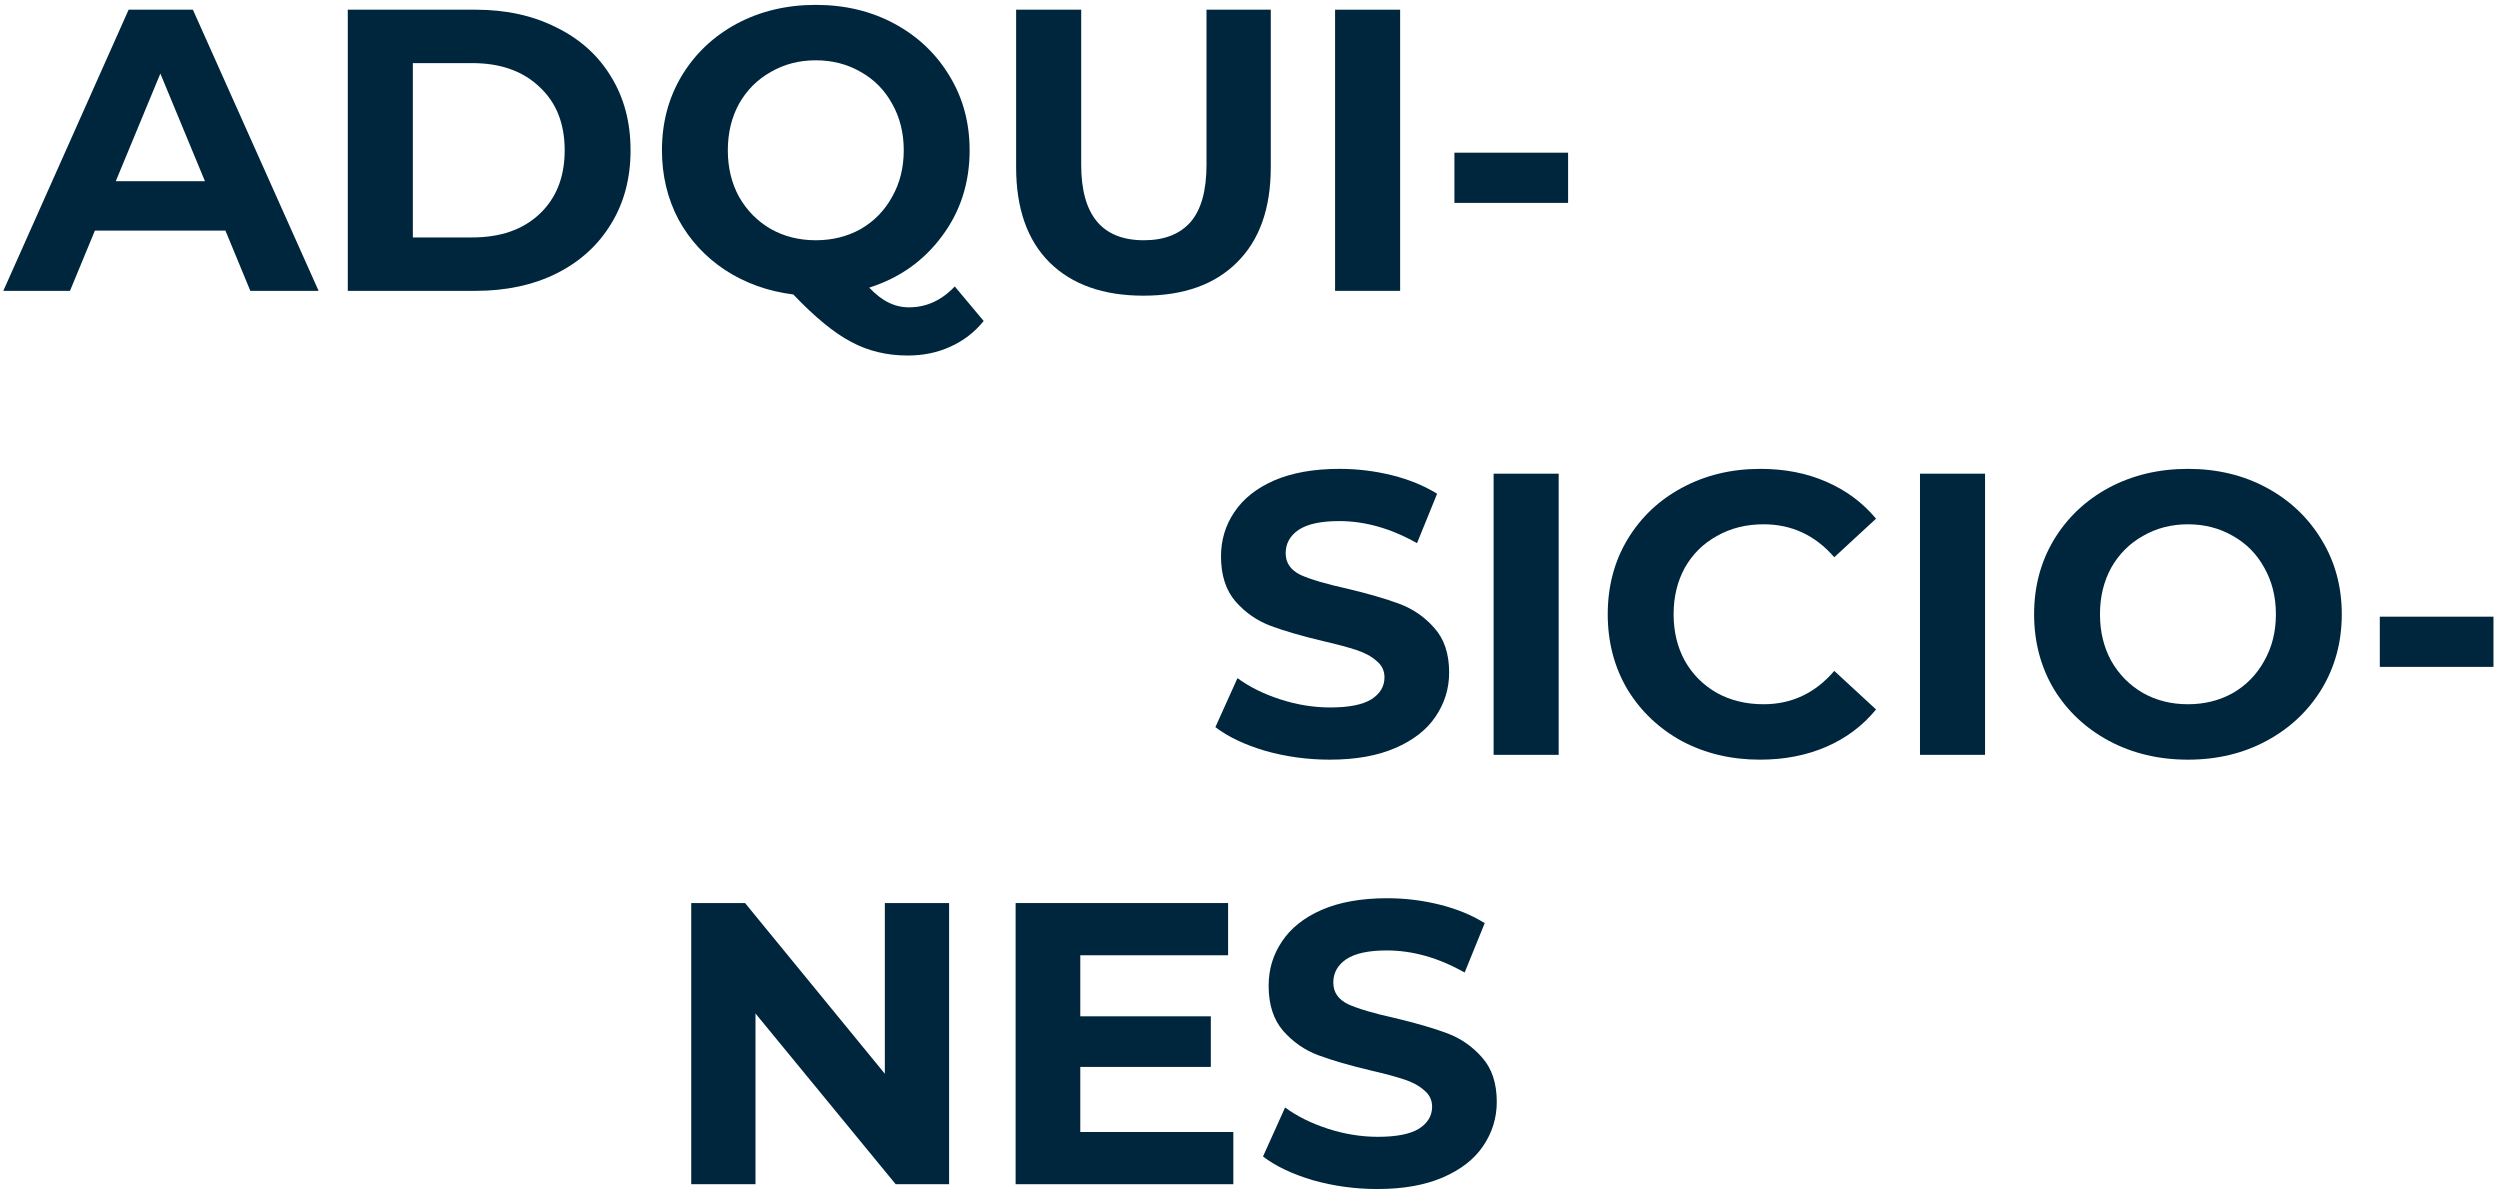 <svg width="361" height="172" viewBox="0 0 361 172" fill="none" xmlns="http://www.w3.org/2000/svg">
<path d="M137.05 130.4V171H129.336L109.094 146.35V171H99.814V130.4H107.586L127.77 155.05V130.4H137.05Z" fill="#00263D"/>
<path d="M178.092 163.46V171H146.656V130.4H177.338V137.94H155.994V146.756H174.844V154.064H155.994V163.46H178.092Z" fill="#00263D"/>
<path d="M198.908 171.696C195.699 171.696 192.586 171.271 189.57 170.42C186.593 169.531 184.195 168.39 182.378 166.998L185.568 159.922C187.308 161.198 189.377 162.223 191.774 162.996C194.171 163.769 196.569 164.156 198.966 164.156C201.634 164.156 203.606 163.769 204.882 162.996C206.158 162.184 206.796 161.121 206.796 159.806C206.796 158.839 206.409 158.047 205.636 157.428C204.901 156.771 203.935 156.249 202.736 155.862C201.576 155.475 199.991 155.05 197.98 154.586C194.887 153.851 192.354 153.117 190.382 152.382C188.41 151.647 186.709 150.468 185.278 148.844C183.886 147.22 183.19 145.055 183.19 142.348C183.19 139.989 183.828 137.863 185.104 135.968C186.38 134.035 188.294 132.507 190.846 131.386C193.437 130.265 196.588 129.704 200.3 129.704C202.891 129.704 205.423 130.013 207.898 130.632C210.373 131.251 212.538 132.14 214.394 133.3L211.494 140.434C207.743 138.307 203.993 137.244 200.242 137.244C197.613 137.244 195.66 137.669 194.384 138.52C193.147 139.371 192.528 140.492 192.528 141.884C192.528 143.276 193.243 144.32 194.674 145.016C196.143 145.673 198.367 146.331 201.344 146.988C204.437 147.723 206.97 148.457 208.942 149.192C210.914 149.927 212.596 151.087 213.988 152.672C215.419 154.257 216.134 156.403 216.134 159.11C216.134 161.43 215.477 163.557 214.162 165.49C212.886 167.385 210.953 168.893 208.362 170.014C205.771 171.135 202.62 171.696 198.908 171.696Z" fill="#00263D"/>
<path d="M192.031 109.696C188.822 109.696 185.709 109.271 182.693 108.42C179.716 107.531 177.318 106.39 175.501 104.998L178.691 97.922C180.431 99.198 182.5 100.223 184.897 100.996C187.294 101.769 189.692 102.156 192.089 102.156C194.757 102.156 196.729 101.769 198.005 100.996C199.281 100.184 199.919 99.121 199.919 97.806C199.919 96.839 199.532 96.047 198.759 95.428C198.024 94.771 197.058 94.249 195.859 93.862C194.699 93.475 193.114 93.05 191.103 92.586C188.01 91.851 185.477 91.117 183.505 90.382C181.533 89.647 179.832 88.468 178.401 86.844C177.009 85.22 176.313 83.055 176.313 80.348C176.313 77.989 176.951 75.863 178.227 73.968C179.503 72.035 181.417 70.507 183.969 69.386C186.56 68.265 189.711 67.704 193.423 67.704C196.014 67.704 198.546 68.013 201.021 68.632C203.496 69.251 205.661 70.14 207.517 71.3L204.617 78.434C200.866 76.307 197.116 75.244 193.365 75.244C190.736 75.244 188.783 75.669 187.507 76.52C186.27 77.371 185.651 78.492 185.651 79.884C185.651 81.276 186.366 82.32 187.797 83.016C189.266 83.673 191.49 84.331 194.467 84.988C197.56 85.723 200.093 86.457 202.065 87.192C204.037 87.927 205.719 89.087 207.111 90.672C208.542 92.257 209.257 94.403 209.257 97.11C209.257 99.43 208.6 101.557 207.285 103.49C206.009 105.385 204.076 106.893 201.485 108.014C198.894 109.135 195.743 109.696 192.031 109.696Z" fill="#00263D"/>
<path d="M215.677 68.4H225.073V109H215.677V68.4Z" fill="#00263D"/>
<path d="M254.139 109.696C250.001 109.696 246.251 108.807 242.887 107.028C239.561 105.211 236.932 102.717 234.999 99.546C233.104 96.337 232.157 92.721 232.157 88.7C232.157 84.679 233.104 81.083 234.999 77.912C236.932 74.703 239.561 72.209 242.887 70.43C246.251 68.613 250.021 67.704 254.197 67.704C257.715 67.704 260.886 68.323 263.709 69.56C266.57 70.797 268.967 72.576 270.901 74.896L264.869 80.464C262.123 77.293 258.721 75.708 254.661 75.708C252.147 75.708 249.905 76.269 247.933 77.39C245.961 78.473 244.414 80 243.293 81.972C242.21 83.944 241.669 86.187 241.669 88.7C241.669 91.213 242.21 93.456 243.293 95.428C244.414 97.4 245.961 98.947 247.933 100.068C249.905 101.151 252.147 101.692 254.661 101.692C258.721 101.692 262.123 100.087 264.869 96.878L270.901 102.446C268.967 104.805 266.57 106.603 263.709 107.84C260.847 109.077 257.657 109.696 254.139 109.696Z" fill="#00263D"/>
<path d="M277.246 68.4H286.642V109H277.246V68.4Z" fill="#00263D"/>
<path d="M315.939 109.696C311.724 109.696 307.916 108.787 304.513 106.97C301.149 105.153 298.5 102.659 296.567 99.488C294.672 96.279 293.725 92.683 293.725 88.7C293.725 84.717 294.672 81.141 296.567 77.97C298.5 74.761 301.149 72.247 304.513 70.43C307.916 68.613 311.724 67.704 315.939 67.704C320.154 67.704 323.943 68.613 327.307 70.43C330.671 72.247 333.32 74.761 335.253 77.97C337.186 81.141 338.153 84.717 338.153 88.7C338.153 92.683 337.186 96.279 335.253 99.488C333.32 102.659 330.671 105.153 327.307 106.97C323.943 108.787 320.154 109.696 315.939 109.696ZM315.939 101.692C318.336 101.692 320.502 101.151 322.435 100.068C324.368 98.947 325.876 97.4 326.959 95.428C328.08 93.456 328.641 91.213 328.641 88.7C328.641 86.187 328.08 83.944 326.959 81.972C325.876 80 324.368 78.473 322.435 77.39C320.502 76.269 318.336 75.708 315.939 75.708C313.542 75.708 311.376 76.269 309.443 77.39C307.51 78.473 305.982 80 304.861 81.972C303.778 83.944 303.237 86.187 303.237 88.7C303.237 91.213 303.778 93.456 304.861 95.428C305.982 97.4 307.51 98.947 309.443 100.068C311.376 101.151 313.542 101.692 315.939 101.692Z" fill="#00263D"/>
<path d="M343.643 89.048H360.057V96.298H343.643V89.048Z" fill="#00263D"/>
<path d="M32.552 33.3H13.702L10.106 42H0.478L18.574 1.4H27.854L46.008 42H36.148L32.552 33.3ZM29.594 26.166L23.156 10.622L16.718 26.166H29.594Z" fill="#00263D"/>
<path d="M50.22 1.4H68.664C73.072 1.4 76.958 2.251 80.322 3.952C83.725 5.615 86.354 7.973 88.21 11.028C90.105 14.083 91.052 17.64 91.052 21.7C91.052 25.76 90.105 29.317 88.21 32.372C86.354 35.427 83.725 37.805 80.322 39.506C76.958 41.169 73.072 42 68.664 42H50.22V1.4ZM68.2 34.286C72.26 34.286 75.489 33.165 77.886 30.922C80.322 28.641 81.54 25.567 81.54 21.7C81.54 17.833 80.322 14.779 77.886 12.536C75.489 10.255 72.26 9.114 68.2 9.114H59.616V34.286H68.2Z" fill="#00263D"/>
<path d="M142.044 46.35C140.73 47.974 139.125 49.211 137.23 50.062C135.374 50.913 133.325 51.338 131.082 51.338C128.066 51.338 125.34 50.681 122.904 49.366C120.468 48.09 117.684 45.809 114.552 42.522C110.879 42.058 107.592 40.879 104.692 38.984C101.831 37.089 99.588 34.653 97.964 31.676C96.379 28.66 95.586 25.335 95.586 21.7C95.586 17.717 96.534 14.141 98.428 10.97C100.362 7.761 103.01 5.247 106.374 3.43C109.777 1.613 113.586 0.704 117.8 0.704C122.015 0.704 125.804 1.613 129.168 3.43C132.532 5.247 135.181 7.761 137.114 10.97C139.048 14.141 140.014 17.717 140.014 21.7C140.014 26.417 138.68 30.555 136.012 34.112C133.383 37.669 129.884 40.144 125.514 41.536C126.481 42.541 127.409 43.257 128.298 43.682C129.226 44.146 130.212 44.378 131.256 44.378C133.77 44.378 135.974 43.373 137.868 41.362L142.044 46.35ZM105.098 21.7C105.098 24.213 105.64 26.456 106.722 28.428C107.844 30.4 109.371 31.947 111.304 33.068C113.238 34.151 115.403 34.692 117.8 34.692C120.198 34.692 122.363 34.151 124.296 33.068C126.23 31.947 127.738 30.4 128.82 28.428C129.942 26.456 130.502 24.213 130.502 21.7C130.502 19.187 129.942 16.944 128.82 14.972C127.738 13 126.23 11.473 124.296 10.39C122.363 9.269 120.198 8.708 117.8 8.708C115.403 8.708 113.238 9.269 111.304 10.39C109.371 11.473 107.844 13 106.722 14.972C105.64 16.944 105.098 19.187 105.098 21.7Z" fill="#00263D"/>
<path d="M165.114 42.696C159.314 42.696 154.79 41.091 151.542 37.882C148.332 34.673 146.728 30.091 146.728 24.136V1.4H156.124V23.788C156.124 31.057 159.14 34.692 165.172 34.692C168.11 34.692 170.353 33.822 171.9 32.082C173.446 30.303 174.22 27.539 174.22 23.788V1.4H183.5V24.136C183.5 30.091 181.876 34.673 178.628 37.882C175.418 41.091 170.914 42.696 165.114 42.696Z" fill="#00263D"/>
<path d="M192.785 1.4H202.181V42H192.785V1.4Z" fill="#00263D"/>
<path d="M210.018 22.048H226.432V29.298H210.018V22.048Z" fill="#00263D"/>
</svg>
